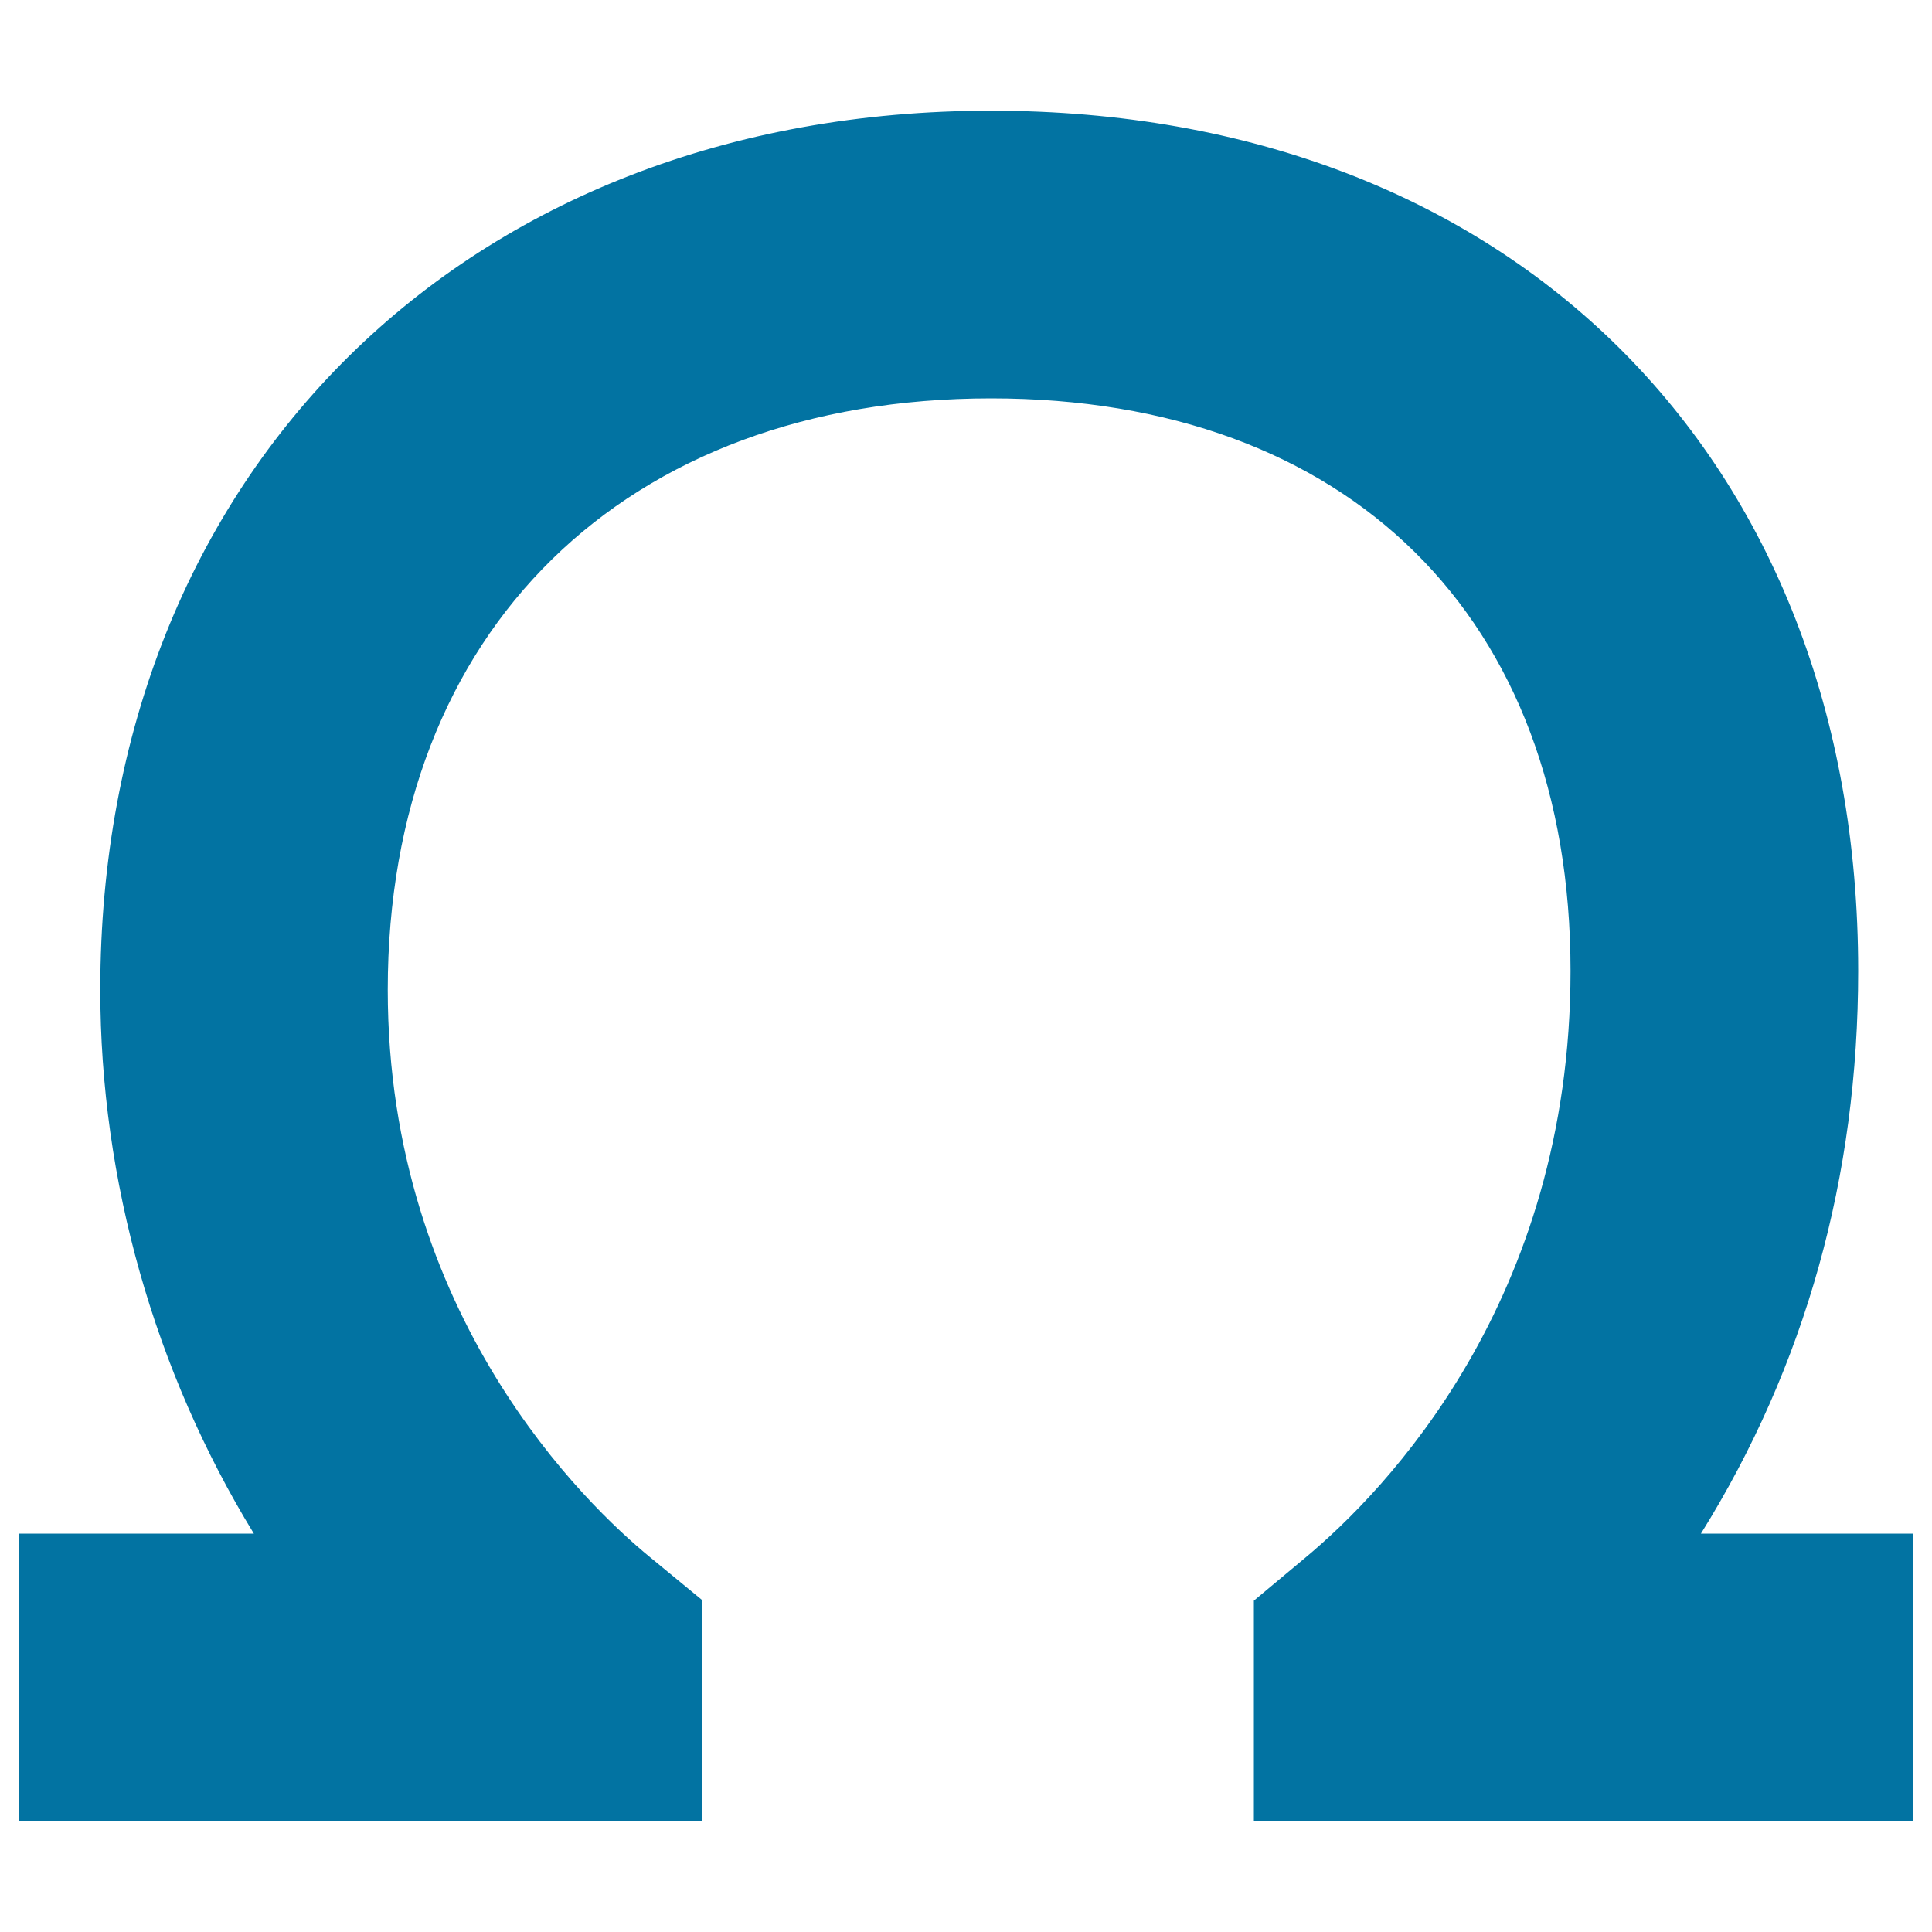 <svg xmlns="http://www.w3.org/2000/svg" viewBox="0 0 1000 1000" style="fill:#0273a2">
<title>Omega Sign SVG icon</title>
<g><path d="M363.3,828.1l-27.2-22.4c-31.8-26.1-135.4-124.2-135.4-293.4c0-186,122.6-306.1,312.3-306.1c185,0,299.9,113.5,299.9,296.3c0,170.8-95.9,269.3-137.2,303.7l-26.7,22.3v114.2H990V793.8H880.4c54-86.7,81.4-184.6,81.4-291.3c0-266.3-180.4-445.2-448.8-445.2c-271.5,0-461.1,187.1-461.1,455c0,98.7,28.1,197.6,79.5,281.5H10v148.9h353.3L363.3,828.1L363.3,828.1z"/></g>
</svg>
